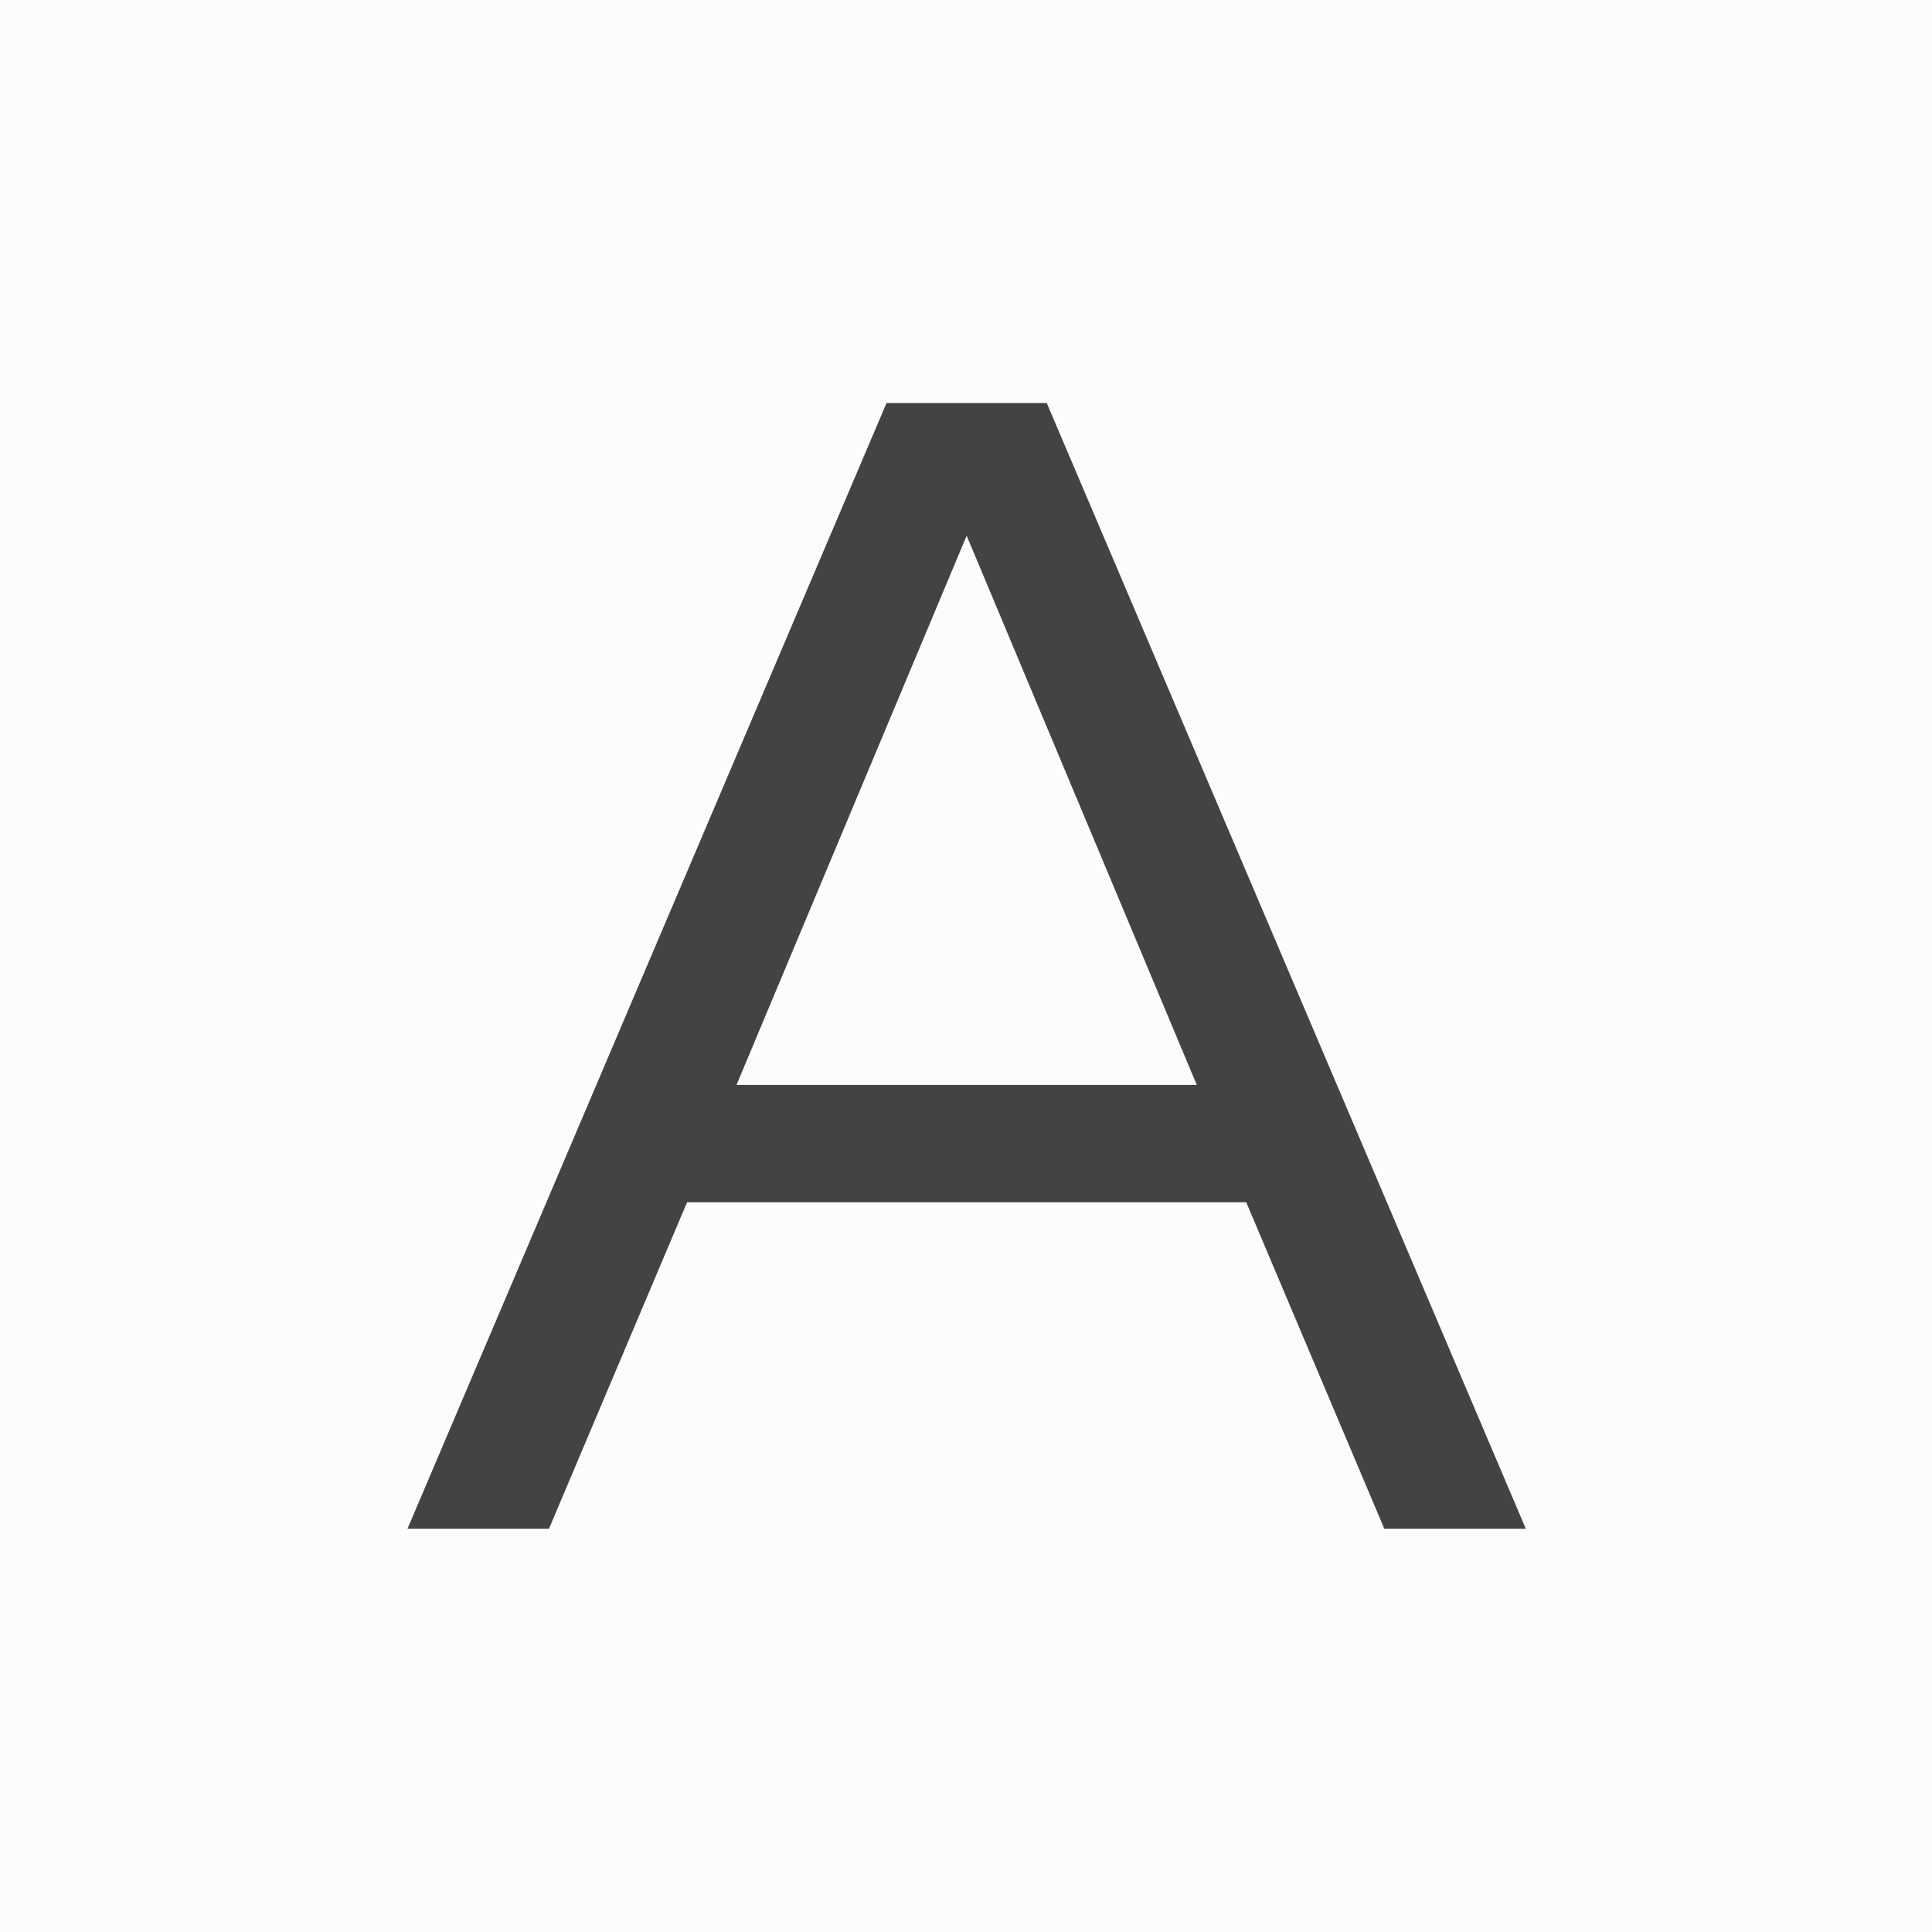<?xml version="1.0" encoding="UTF-8" standalone="no"?>
<!DOCTYPE svg PUBLIC "-//W3C//DTD SVG 1.1//EN" "http://www.w3.org/Graphics/SVG/1.1/DTD/svg11.dtd">
<svg width="100%" height="100%" viewBox="0 0 500 500" version="1.1" xmlns="http://www.w3.org/2000/svg" xmlns:xlink="http://www.w3.org/1999/xlink" xml:space="preserve" xmlns:serif="http://www.serif.com/" style="fill-rule:evenodd;clip-rule:evenodd;stroke-linejoin:round;stroke-miterlimit:2;">
    <rect x="0" y="0" width="500" height="500" fill="#808080" stroke="none"/>
    <g transform="matrix(1,0,0,1,0,-1844.9)">
        <g id="Logo-only" serif:id="Logo only" transform="matrix(1,0,0,1,0,1844.9)">
            <rect x="0" y="0" width="500" height="500" style="fill:none;"/>
            <clipPath id="_clip1">
                <rect x="0" y="0" width="500" height="500"/>
            </clipPath>
            <g clip-path="url(#_clip1)">
                <g transform="matrix(1,0,0,1,0,-1844.9)">
                    <rect x="0" y="1844.9" width="500" height="500" style="fill:rgb(252,252,252);"/>
                </g>
                <g transform="matrix(11.03,0,0,11.002,-6138.85,-2035.8)">
                    <g transform="matrix(40,0,0,40,566,221)">
                        <path d="M0.003,-0L0.284,-0.662L0.378,-0.662L0.659,-0L0.576,-0L0.495,-0.192L0.167,-0.192L0.086,-0L0.003,-0ZM0.196,-0.261L0.466,-0.261L0.331,-0.584L0.196,-0.261Z" style="fill:rgb(67,67,67);fill-rule:nonzero;"/>
                    </g>
                </g>
            </g>
        </g>
    </g>
</svg>
